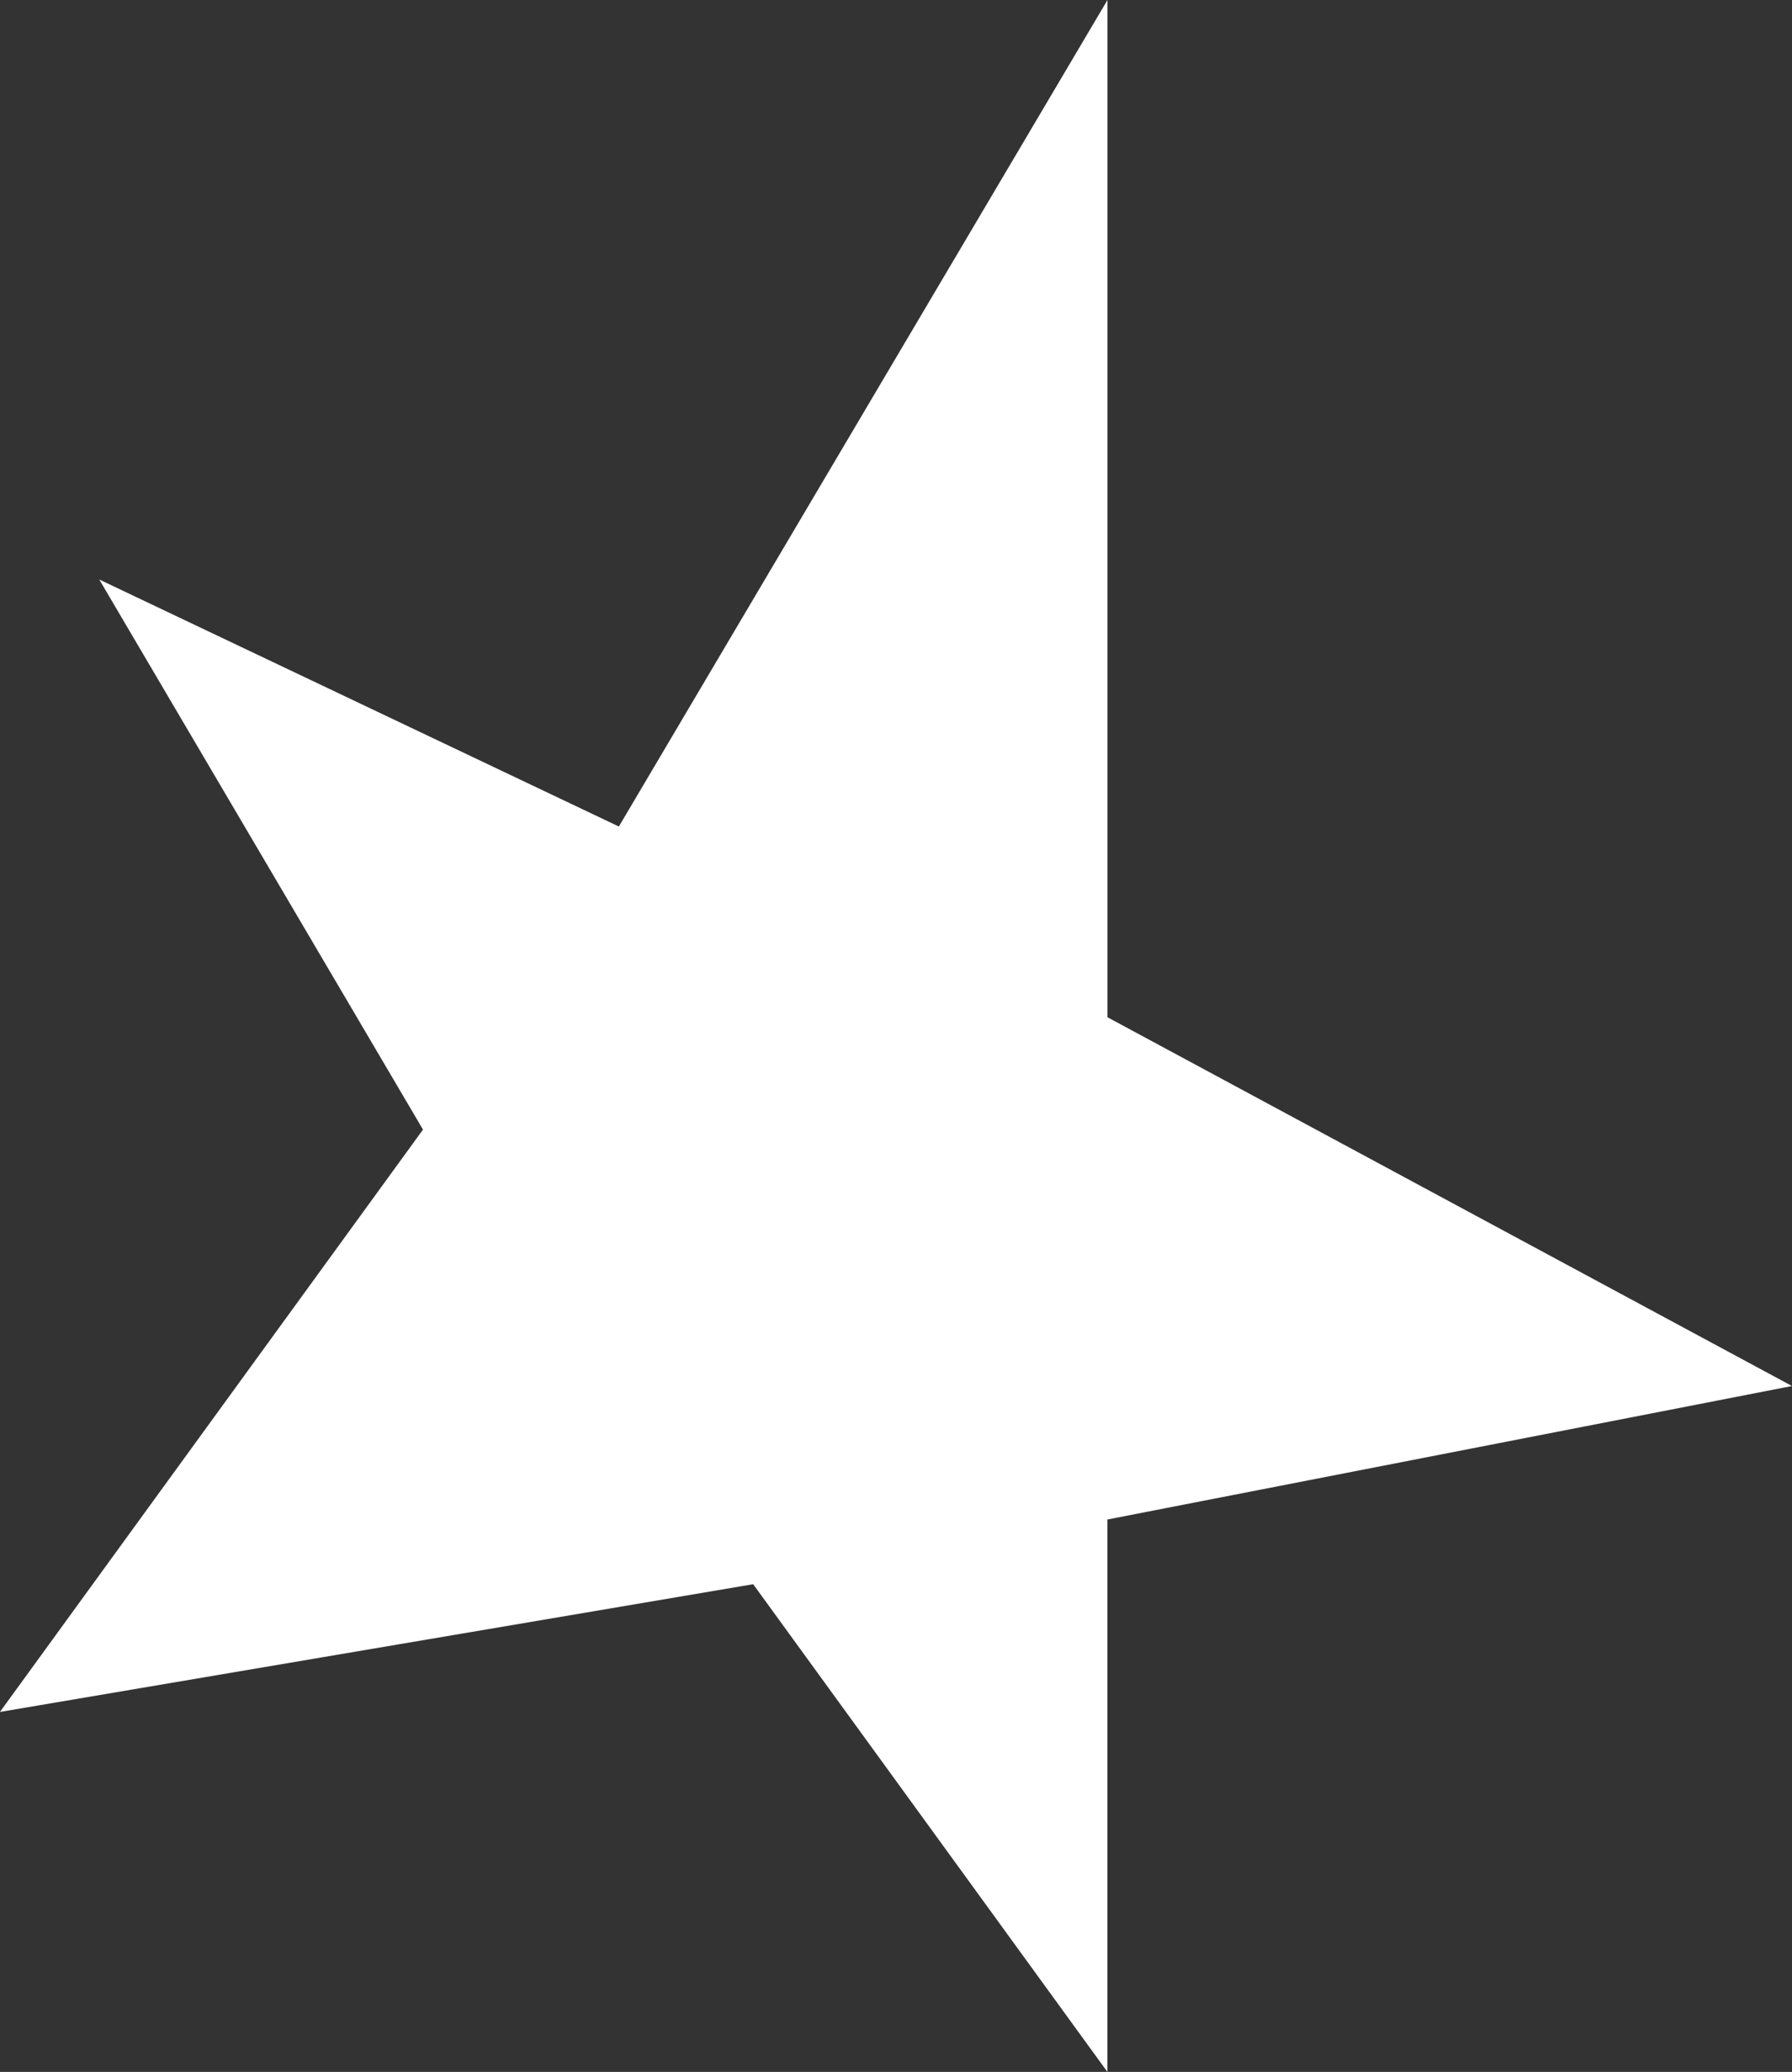 <?xml version="1.0" encoding="UTF-8"?> <svg xmlns="http://www.w3.org/2000/svg" width="47.017" height="54.349" viewBox="0 0 47.017 54.349"><rect x="0" y="0" width="47.017" height="54.349" fill="#333333" stroke="none"/><path id="Path_2759" data-name="Path 2759" d="M710.288,4188.707l-17.959-9.673V4152.35l-12.82,21.681-13.633-6.48,8.494,14.43-11.1,15.276,19.763-3.351,9.294,12.793v-14.49Z" transform="translate(-663.272 -4152.35)" fill="#fff"></path></svg> 